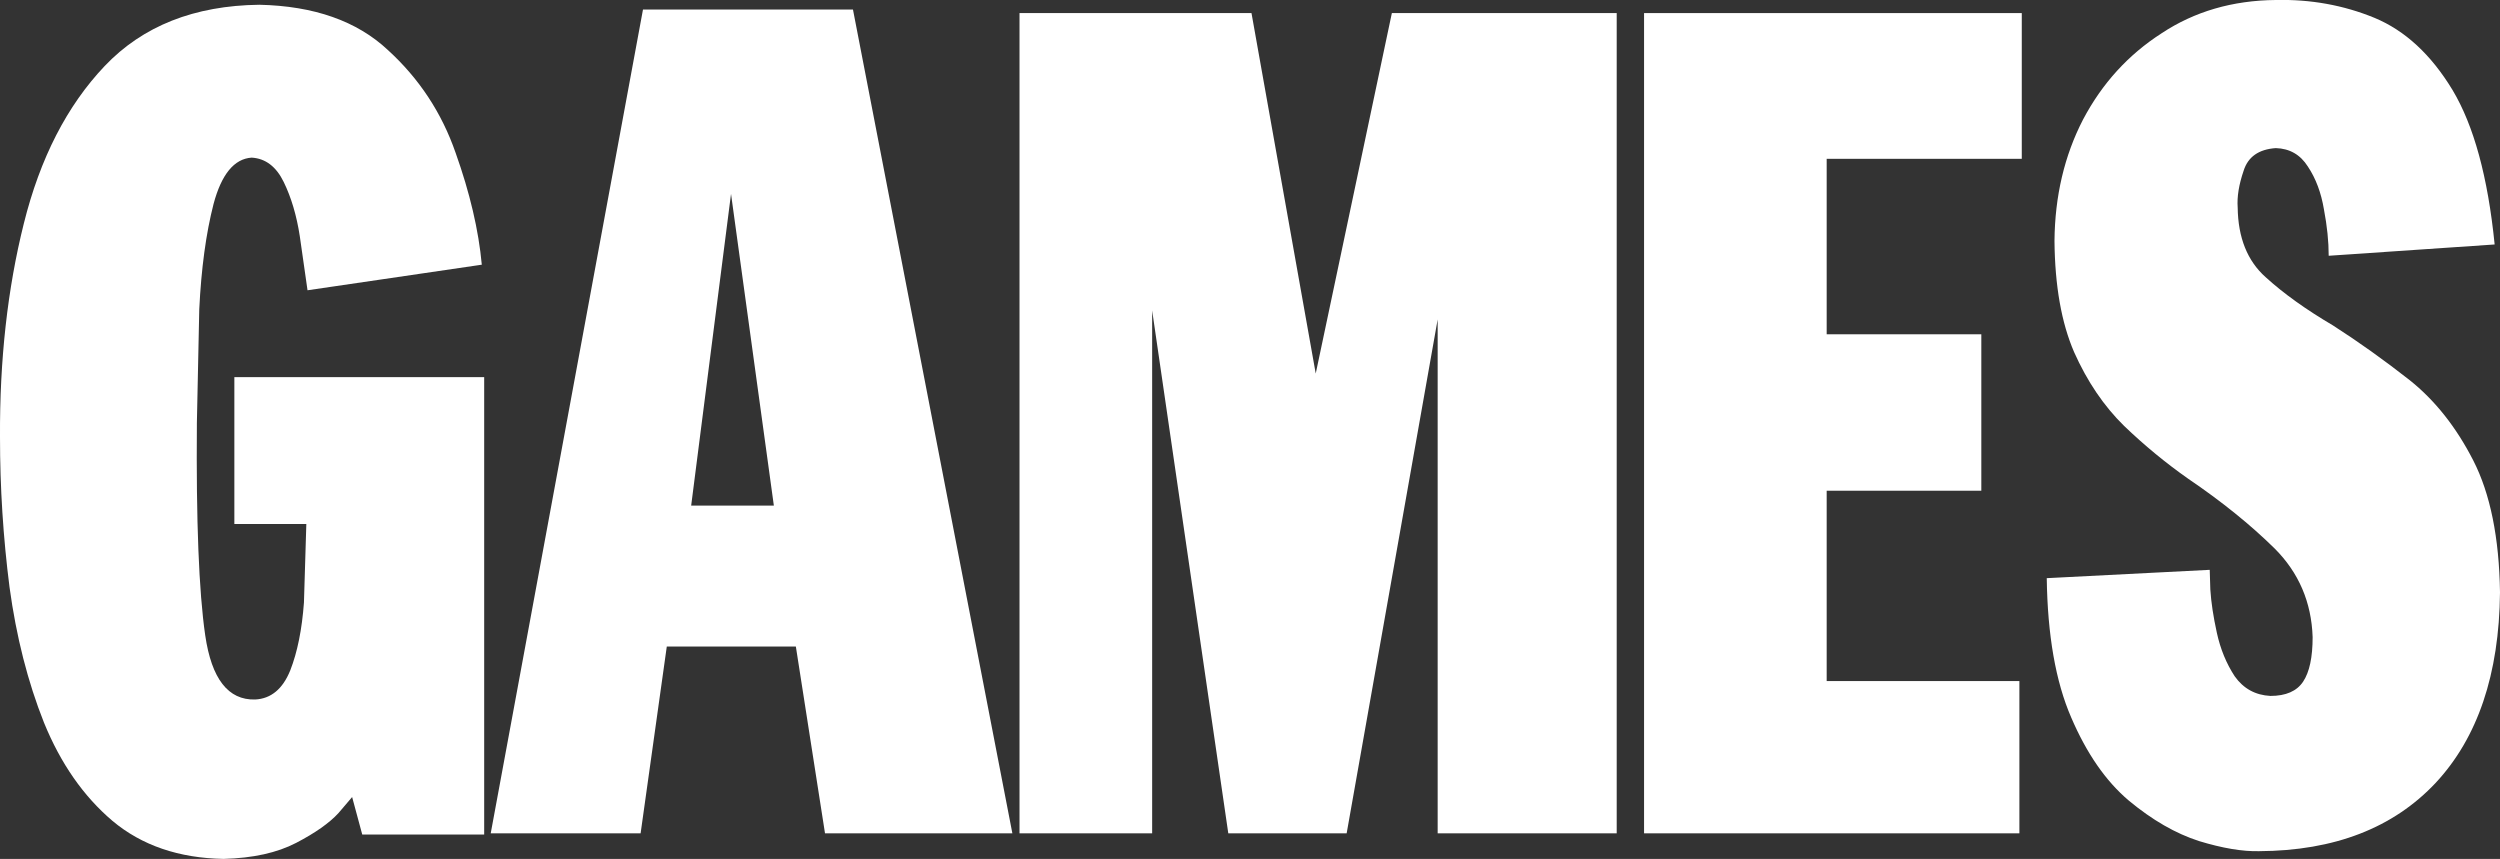 <?xml version="1.0" encoding="UTF-8" standalone="no"?>
<svg xmlns:xlink="http://www.w3.org/1999/xlink" height="72.2px" width="210.15px" xmlns="http://www.w3.org/2000/svg">
  <rect width="100%" height="100%" fill="#333333" stroke="none"/>
  <g transform="matrix(1.0, 0.0, 0.0, 1.0, 0.3, -0.4)">
    <path d="M40.2 22.65 L25.55 24.8 24.9 20.25 Q24.5 17.65 23.55 15.7 22.6 13.75 20.85 13.65 18.65 13.8 17.65 17.55 16.7 21.25 16.45 26.4 L16.25 35.95 Q16.15 48.3 16.95 53.8 17.75 59.3 21.15 59.2 23.15 59.1 24.1 56.75 25.0 54.45 25.25 51.05 L25.45 44.45 19.4 44.45 19.4 32.1 40.4 32.1 40.4 70.55 30.15 70.55 29.3 67.4 28.15 68.75 Q27.0 70.0 24.6 71.25 22.2 72.5 18.5 72.6 12.85 72.5 9.15 69.4 5.5 66.3 3.4 61.15 1.35 56.0 0.5 49.75 -0.3 43.5 -0.3 37.15 -0.35 27.4 1.7 19.2 3.75 10.95 8.5 5.95 13.3 0.9 21.5 0.8 28.4 0.95 32.3 4.6 36.25 8.2 38.0 13.25 39.8 18.3 40.2 22.65" fill="#ffffff" fill-rule="evenodd" stroke="none"/>
    <path d="M64.75 42.9 L61.15 16.7 57.8 42.9 64.75 42.9 M71.4 1.2 L84.8 70.45 69.05 70.45 66.6 54.75 55.75 54.75 53.55 70.45 40.95 70.45 53.75 1.2 71.4 1.2" fill="#ffffff" fill-rule="evenodd" stroke="none"/>
    <path d="M135.6 1.5 L135.6 70.45 120.55 70.45 120.55 27.25 112.9 70.45 102.95 70.45 96.55 26.5 96.55 70.45 85.4 70.45 85.4 1.5 104.9 1.5 110.3 31.8 116.7 1.5 135.6 1.5" fill="#ffffff" fill-rule="evenodd" stroke="none"/>
    <path d="M169.65 13.75 L153.25 13.75 153.25 28.5 166.25 28.5 166.25 41.65 153.25 41.65 153.25 57.65 169.45 57.65 169.45 70.45 137.9 70.45 137.9 1.5 169.65 1.5 169.65 13.75" fill="#ffffff" fill-rule="evenodd" stroke="none"/>
    <path d="M207.6 39.1 Q209.75 43.3 209.85 50.2 209.75 60.5 204.45 66.2 199.1 71.9 189.6 71.95 187.5 72.0 184.55 71.1 181.6 70.15 178.65 67.7 175.75 65.25 173.8 60.7 171.85 56.2 171.75 49.0 L185.45 48.3 185.5 49.95 Q185.6 51.55 186.05 53.6 186.5 55.65 187.55 57.25 188.65 58.8 190.55 58.9 192.5 58.9 193.3 57.7 194.1 56.5 194.1 53.95 193.95 49.55 190.9 46.5 187.85 43.5 183.65 40.65 180.8 38.65 178.25 36.2 175.7 33.7 174.05 30.0 172.45 26.3 172.4 20.65 172.45 15.0 174.8 10.45 177.2 5.9 181.4 3.2 185.55 0.45 191.0 0.4 195.4 0.3 199.3 1.9 203.15 3.5 205.85 7.95 208.55 12.45 209.4 20.95 L195.45 21.9 Q195.45 20.1 195.05 18.0 194.7 15.9 193.7 14.4 192.75 12.9 191.0 12.85 188.85 13.0 188.3 14.75 187.7 16.5 187.8 17.85 187.85 21.65 190.15 23.7 192.4 25.75 195.8 27.75 199.0 29.8 202.25 32.35 205.45 34.9 207.6 39.1" fill="#ffffff" fill-rule="evenodd" stroke="none"/>
  </g>
</svg>
